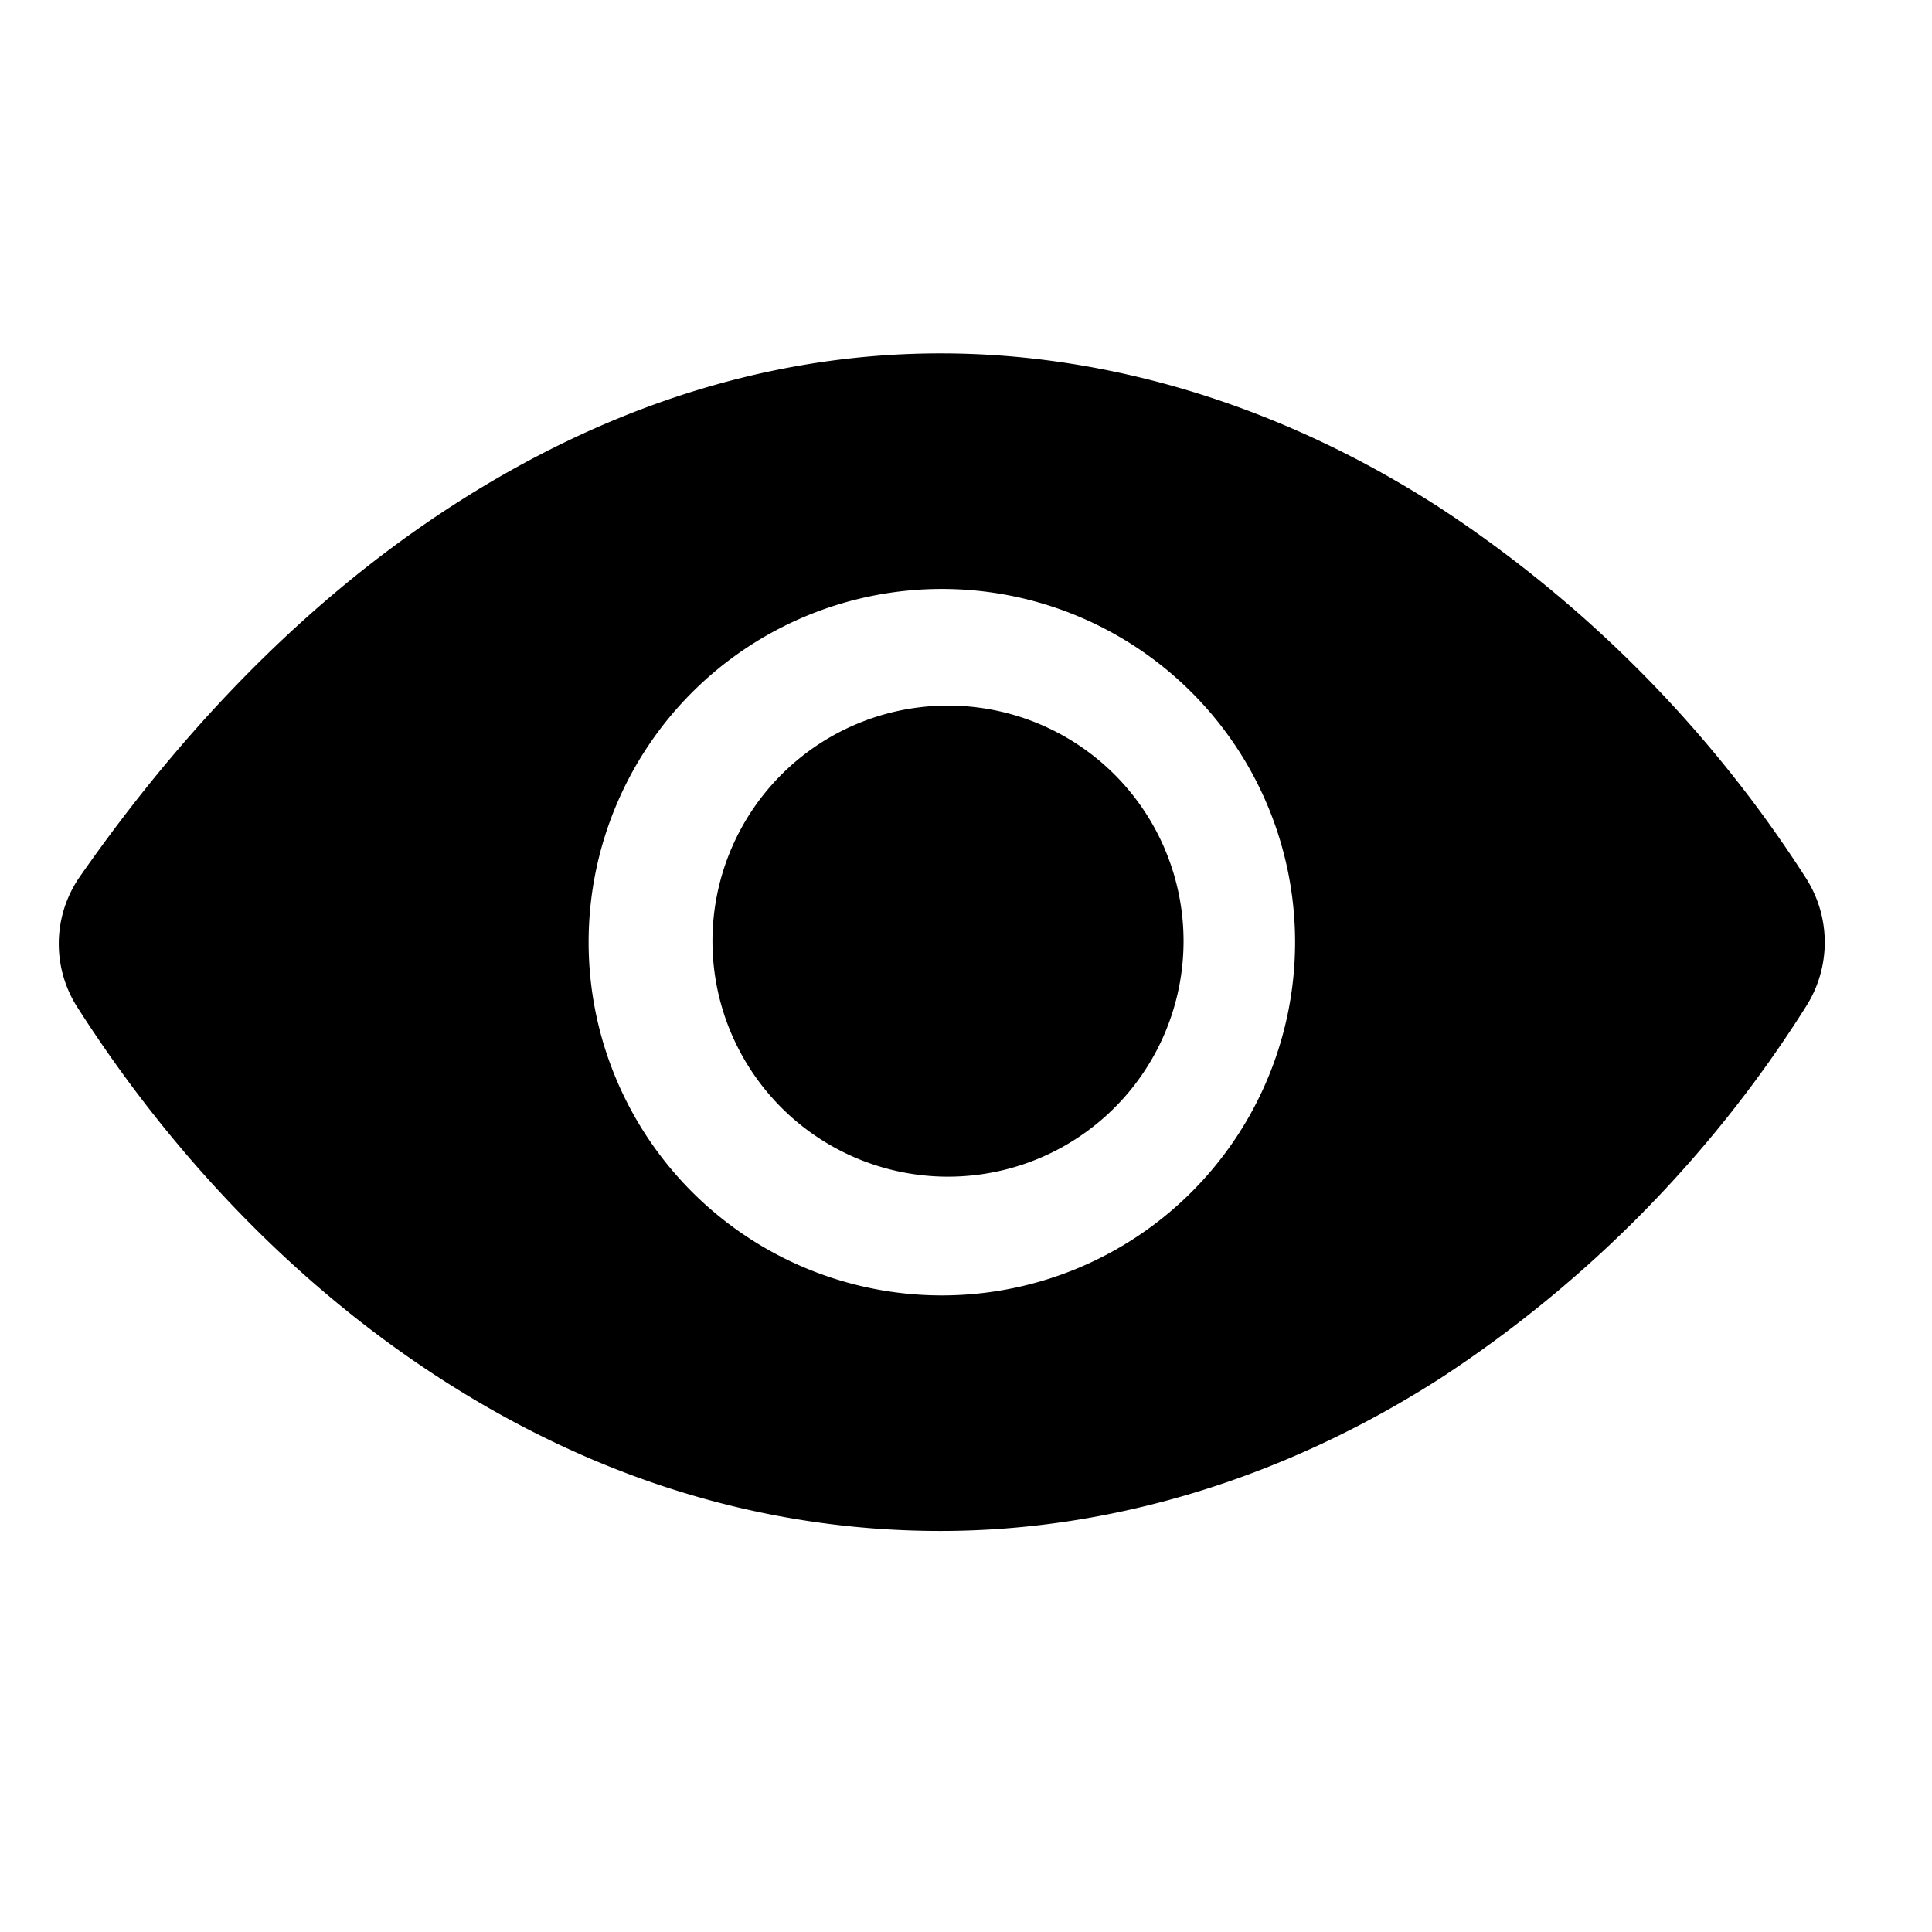 <svg xmlns="http://www.w3.org/2000/svg" viewBox="0 0 12 12">
  <path d="M5.85 7.308a1.463 1.463 0 1 0 0-2.925 1.463 1.463 0 0 0 0 2.925"/>
  <path
    d="M11.217 5.454a7.75 7.75 0 0 0-2.269-2.297c-.973-.63-2.047-.962-3.106-.962-.972 0-1.927.278-2.84.826-.93.558-1.774 1.374-2.506 2.424a.73.73 0 0 0-.015.812c.603.944 1.38 1.74 2.246 2.3.975.632 2.024.952 3.115.952 1.068 0 2.144-.33 3.113-.954a7.6 7.6 0 0 0 2.264-2.306.74.74 0 0 0-.002-.795M5.85 8.046a2.194 2.194 0 1 1 0-4.388 2.194 2.194 0 0 1 0 4.388"/>
</svg>
